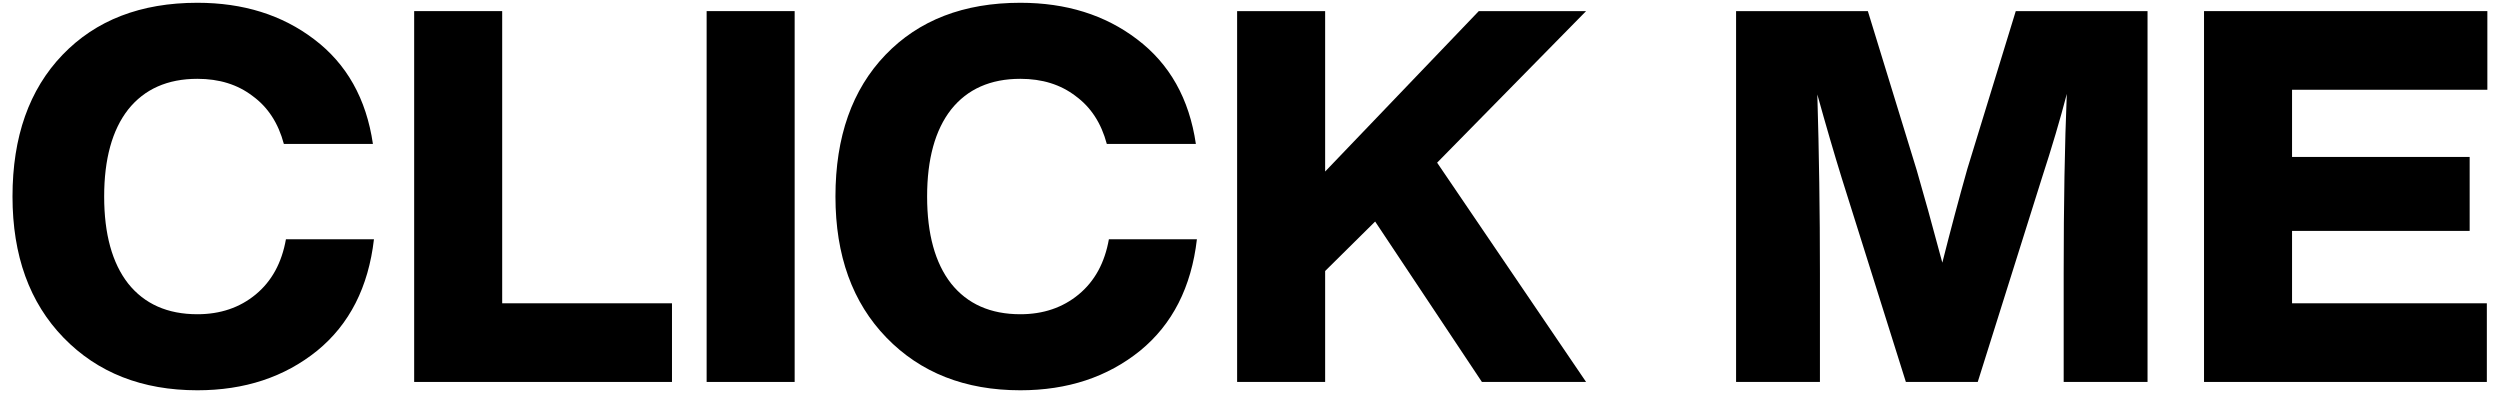 <svg width="72" height="12" viewBox="0 0 72 12" fill="none" xmlns="http://www.w3.org/2000/svg">
<path d="M5.685 11.24C4.095 11.24 2.81 10.735 1.83 9.725C0.85 8.715 0.36 7.36 0.36 5.66C0.36 3.94 0.84 2.58 1.8 1.58C2.76 0.58 4.055 0.08 5.685 0.08C7.005 0.08 8.125 0.43 9.045 1.13C9.985 1.84 10.55 2.845 10.74 4.145H8.175C8.015 3.545 7.715 3.085 7.275 2.765C6.845 2.435 6.315 2.27 5.685 2.27C4.825 2.27 4.16 2.565 3.69 3.155C3.23 3.745 3 4.58 3 5.66C3 6.74 3.23 7.575 3.69 8.165C4.16 8.755 4.825 9.05 5.685 9.05C6.345 9.05 6.905 8.86 7.365 8.48C7.825 8.1 8.115 7.57 8.235 6.89H10.77C10.61 8.27 10.065 9.34 9.135 10.1C8.195 10.86 7.045 11.24 5.685 11.24Z" fill="black"/>
<path d="M14.463 0.32V8.735H19.353V11H11.928V0.32H14.463Z" fill="black"/>
<path d="M22.886 11H20.351V0.32H22.886V11Z" fill="black"/>
<path d="M29.386 11.24C27.796 11.24 26.511 10.735 25.531 9.725C24.551 8.715 24.061 7.36 24.061 5.66C24.061 3.94 24.541 2.58 25.501 1.58C26.461 0.58 27.756 0.08 29.386 0.08C30.706 0.08 31.826 0.43 32.746 1.13C33.686 1.84 34.251 2.845 34.441 4.145H31.876C31.716 3.545 31.416 3.085 30.976 2.765C30.546 2.435 30.016 2.27 29.386 2.27C28.526 2.27 27.861 2.565 27.391 3.155C26.931 3.745 26.701 4.58 26.701 5.66C26.701 6.74 26.931 7.575 27.391 8.165C27.861 8.755 28.526 9.05 29.386 9.05C30.046 9.05 30.606 8.86 31.066 8.48C31.526 8.1 31.816 7.57 31.936 6.89H34.471C34.311 8.27 33.766 9.34 32.836 10.1C31.896 10.86 30.746 11.24 29.386 11.24Z" fill="black"/>
<path d="M42.589 0.32H45.679L41.389 4.685L45.679 11H42.679L39.604 6.38L38.164 7.805V11H35.629V0.32H38.164V4.94L42.589 0.32Z" fill="black"/>
<path d="M56.659 4.865L58.054 0.32H61.849V11H59.434V7.865C59.434 5.875 59.464 4.155 59.524 2.705C59.334 3.435 59.094 4.245 58.804 5.135L56.959 11H54.889L53.044 5.135C52.824 4.425 52.589 3.62 52.339 2.72C52.389 4.4 52.414 6.115 52.414 7.865V11H49.999V0.32H53.794L55.204 4.91C55.394 5.56 55.639 6.445 55.939 7.565C56.179 6.615 56.419 5.715 56.659 4.865Z" fill="black"/>
<path d="M71.636 0.32V2.585H66.011V4.52H71.126V6.65H66.011V8.735H71.621V11H63.476V0.32H71.636Z" fill="black"/>
</svg>

